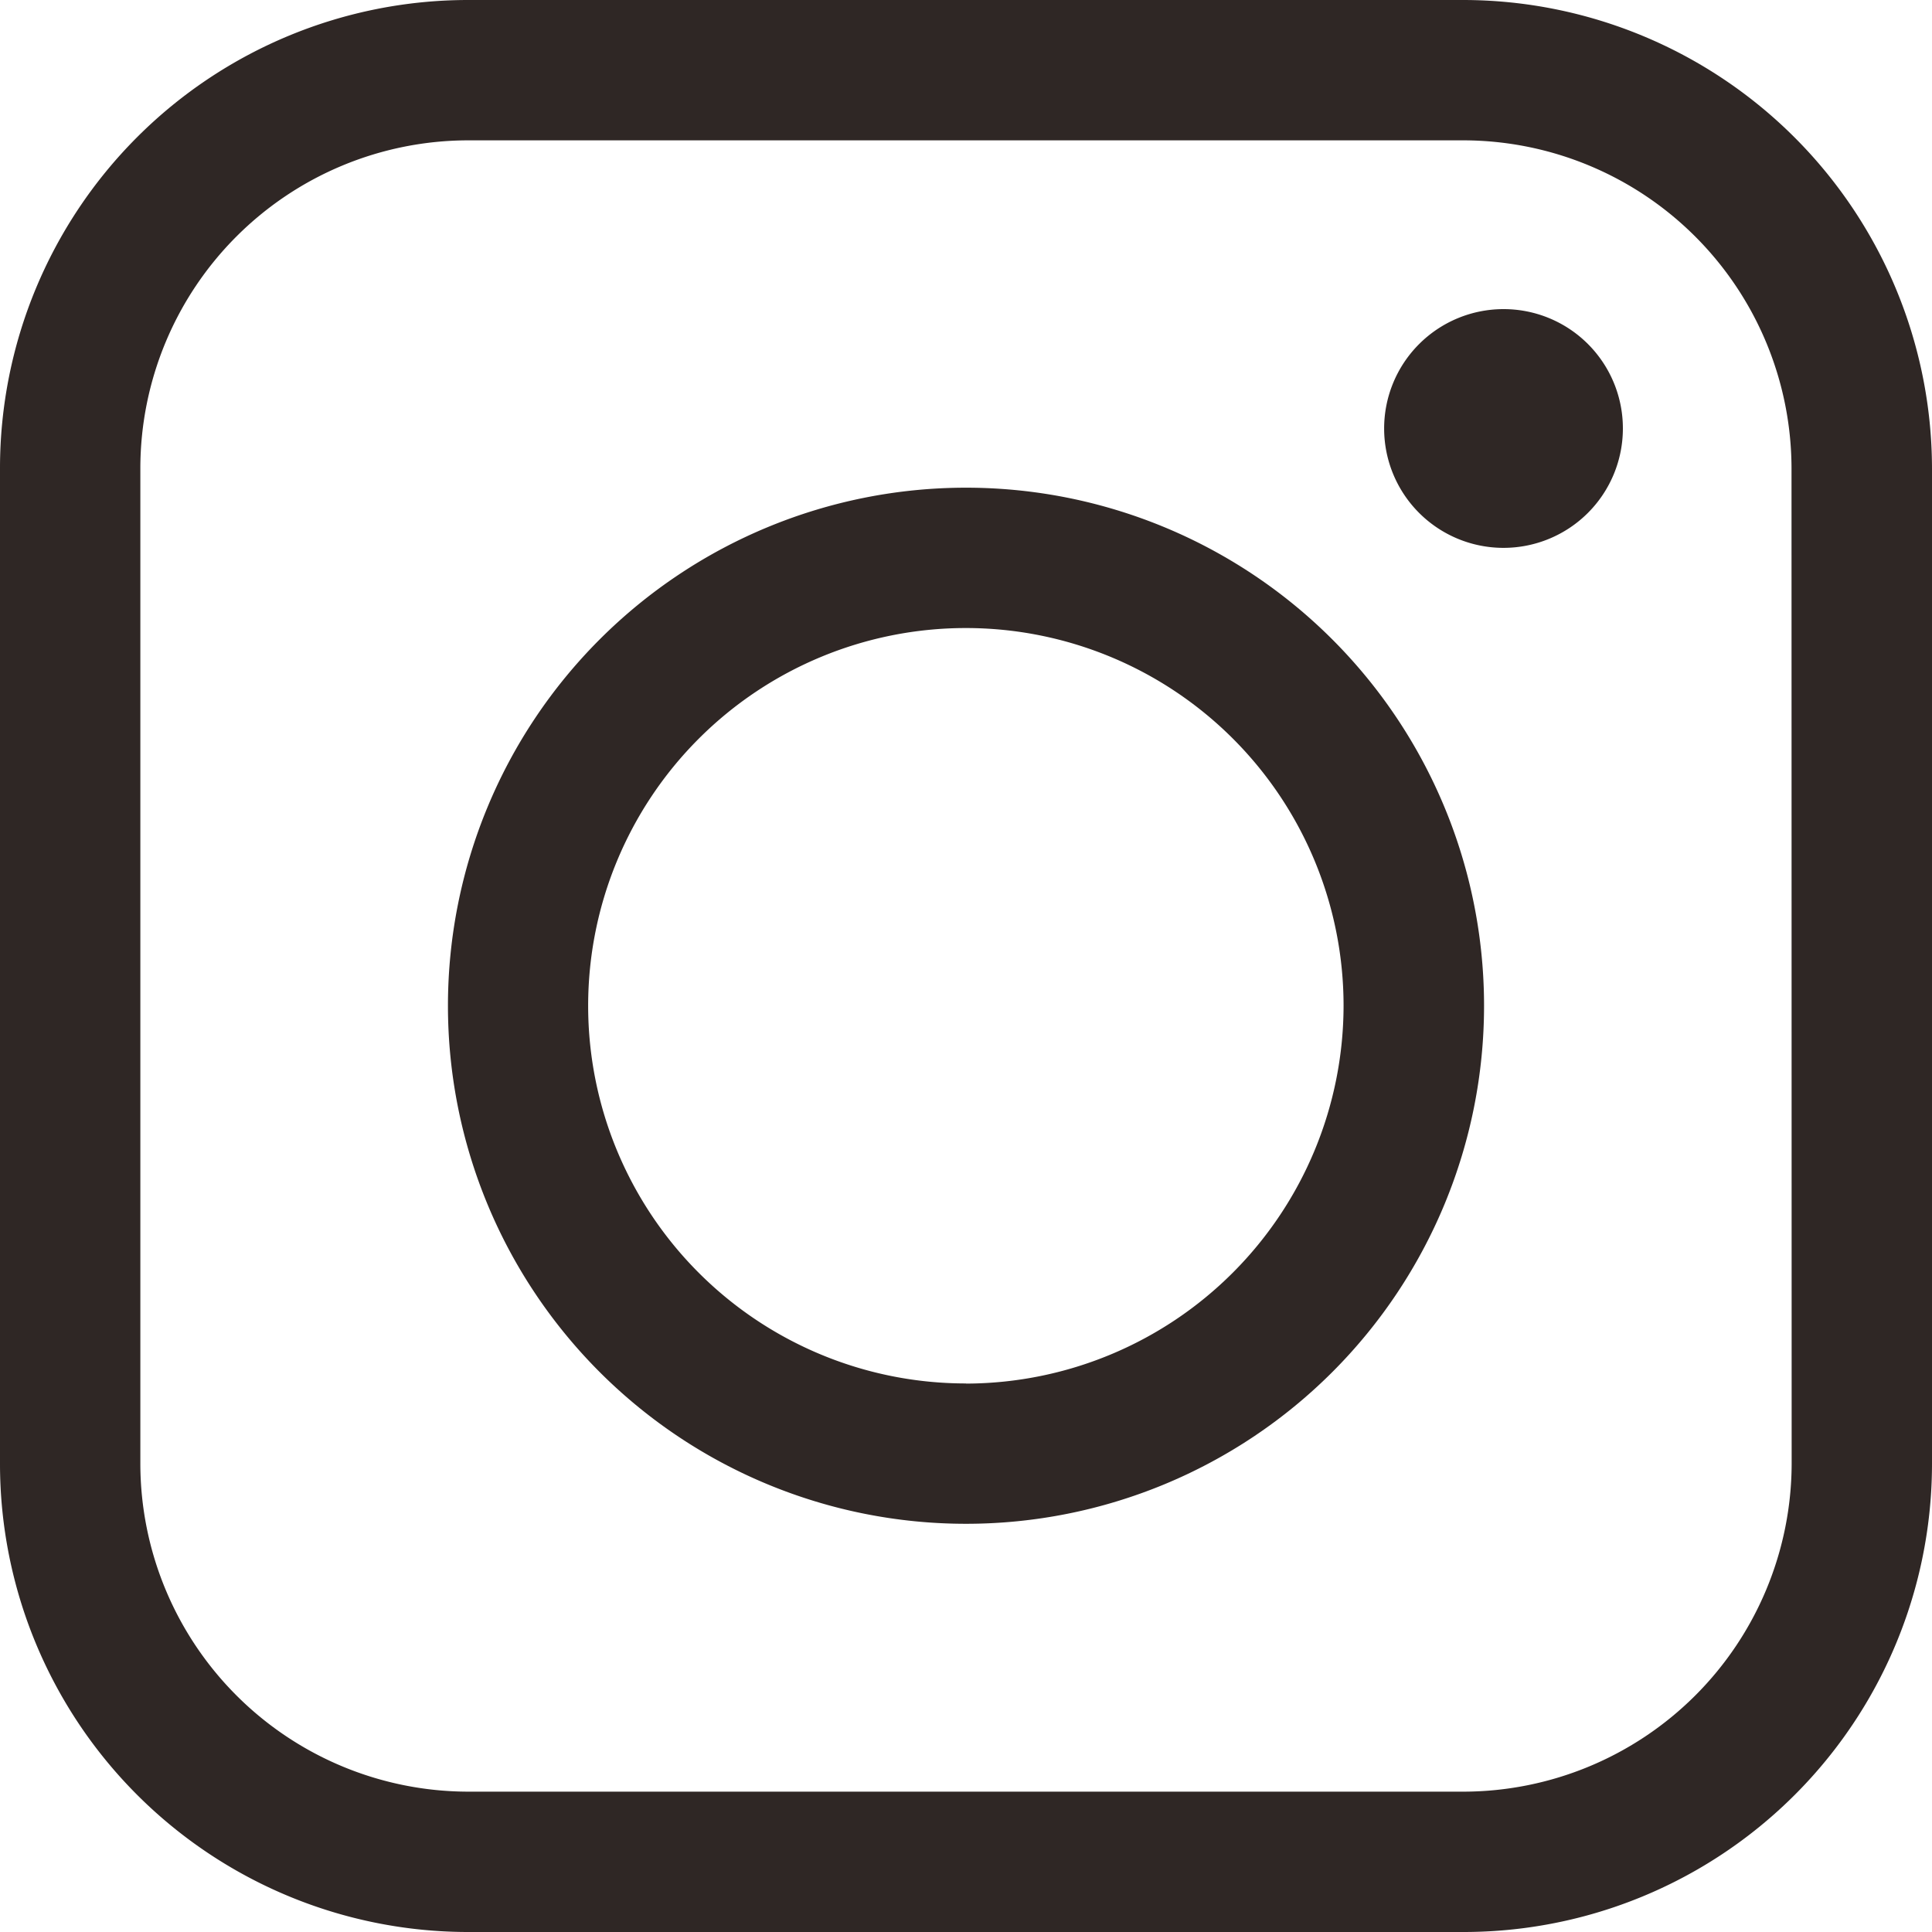 <svg xmlns="http://www.w3.org/2000/svg" width="14" height="14" viewBox="0 0 14 14">
  <g id="グループ_1" data-name="グループ 1" transform="translate(-418.467 -551.539)">
    <path id="パス_2" data-name="パス 2" d="M429.073,551.539H421.86a3.393,3.393,0,0,0-3.393,3.393v7.214a3.393,3.393,0,0,0,3.393,3.393h7.212a3.394,3.394,0,0,0,3.395-3.393v-7.214A3.4,3.4,0,0,0,429.073,551.539Zm2.377,10.607a2.382,2.382,0,0,1-2.377,2.376H421.86a2.379,2.379,0,0,1-2.376-2.376v-7.214a2.378,2.378,0,0,1,2.376-2.376h7.212a2.381,2.381,0,0,1,2.377,2.376Z" fill="#2f2725"/>
    <path id="パス_3" data-name="パス 3" d="M425.467,555.073a3.754,3.754,0,1,0,3.754,3.754A3.754,3.754,0,0,0,425.467,555.073Zm0,6.491a2.737,2.737,0,1,1,2.736-2.738A2.742,2.742,0,0,1,425.467,561.565Z" fill="#2f2725"/>
    <path id="パス_4" data-name="パス 4" d="M429.361,553.779a.865.865,0,1,0,.866.864A.864.864,0,0,0,429.361,553.779Z" fill="#2f2725"/>
  </g>
</svg>
